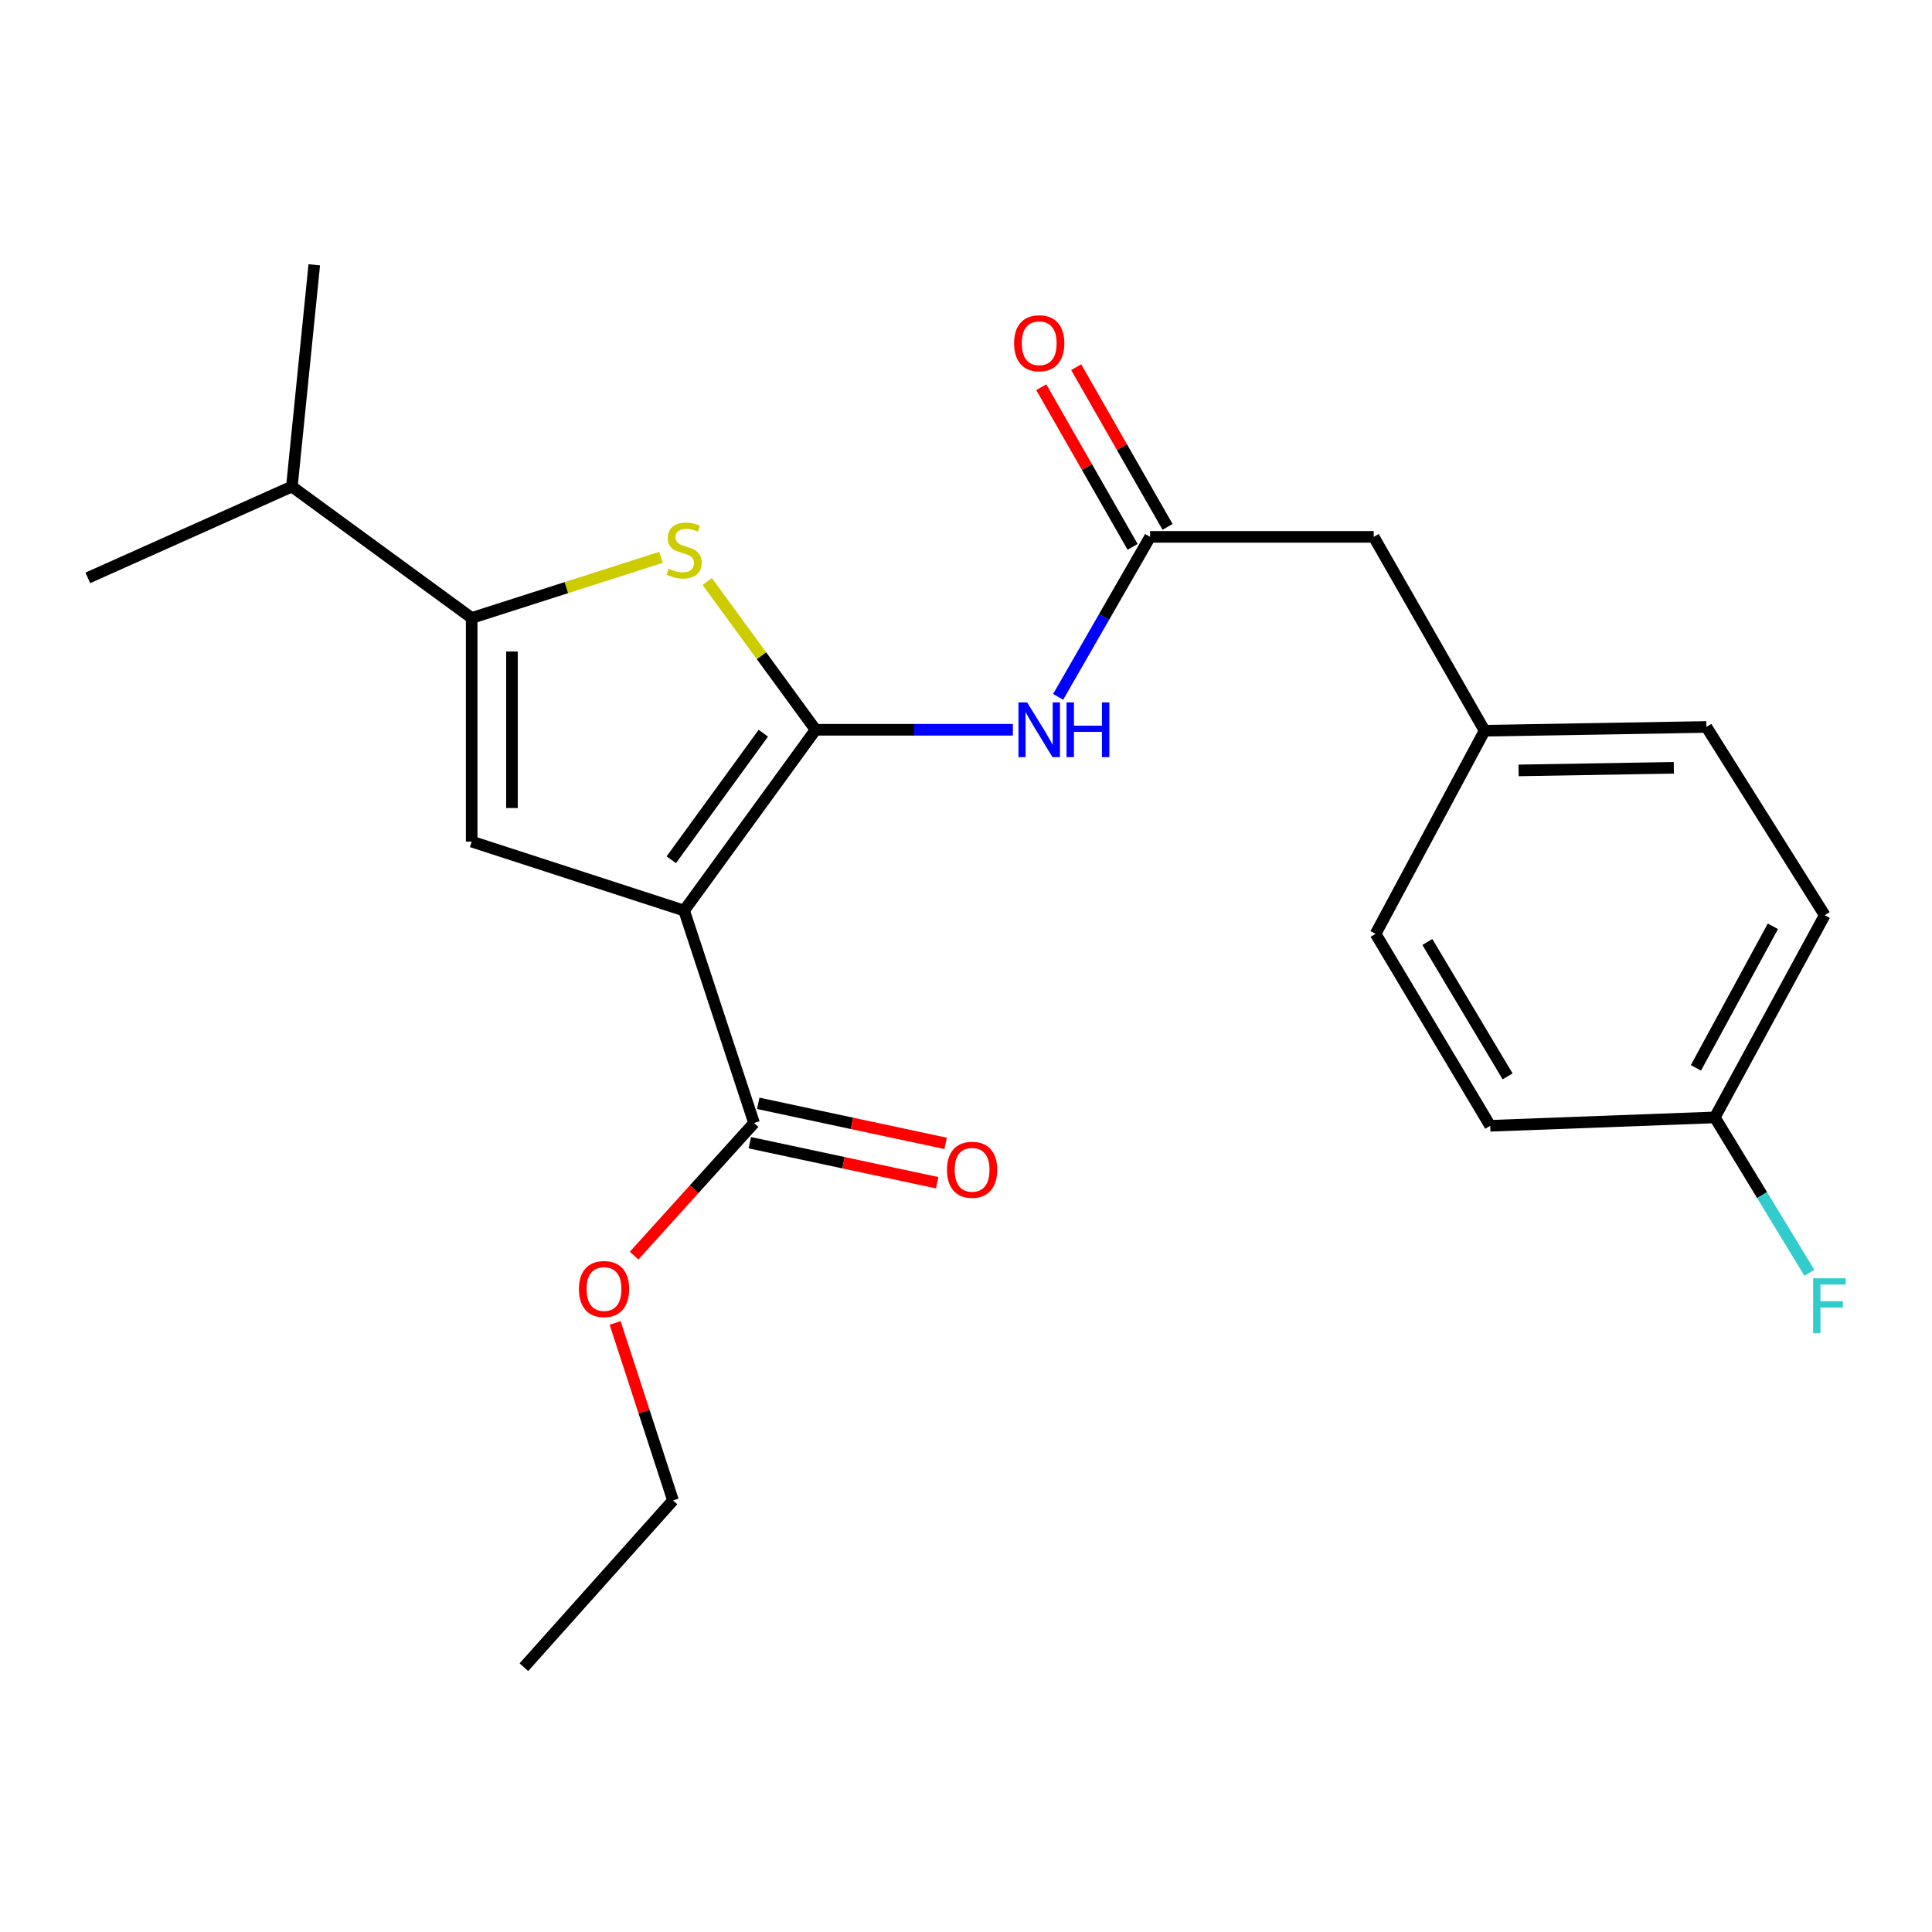 <?xml version='1.0' encoding='iso-8859-1'?>
<svg version='1.1' baseProfile='full'
              xmlns='http://www.w3.org/2000/svg'
                      xmlns:rdkit='http://www.rdkit.org/xml'
                      xmlns:xlink='http://www.w3.org/1999/xlink'
                  xml:space='preserve'
width='1000px' height='1000px' viewBox='0 0 1000 1000'>
<!-- END OF HEADER -->
<rect style='opacity:1.0;fill:#FFFFFF;stroke:none' width='1000' height='1000' x='0' y='0'> </rect>
<path class='bond-0' d='M 422.147,377.731 L 354.107,471.311' style='fill:none;fill-rule:evenodd;stroke:#000000;stroke-width:6px;stroke-linecap:butt;stroke-linejoin:miter;stroke-opacity:1' />
<path class='bond-0' d='M 395.086,379.513 L 347.458,445.019' style='fill:none;fill-rule:evenodd;stroke:#000000;stroke-width:6px;stroke-linecap:butt;stroke-linejoin:miter;stroke-opacity:1' />
<path class='bond-1' d='M 422.147,377.731 L 394.109,339.368' style='fill:none;fill-rule:evenodd;stroke:#000000;stroke-width:6px;stroke-linecap:butt;stroke-linejoin:miter;stroke-opacity:1' />
<path class='bond-1' d='M 394.109,339.368 L 366.07,301.005' style='fill:none;fill-rule:evenodd;stroke:#CCCC00;stroke-width:6px;stroke-linecap:butt;stroke-linejoin:miter;stroke-opacity:1' />
<path class='bond-4' d='M 422.147,377.731 L 473.206,377.731' style='fill:none;fill-rule:evenodd;stroke:#000000;stroke-width:6px;stroke-linecap:butt;stroke-linejoin:miter;stroke-opacity:1' />
<path class='bond-4' d='M 473.206,377.731 L 524.264,377.731' style='fill:none;fill-rule:evenodd;stroke:#0000FF;stroke-width:6px;stroke-linecap:butt;stroke-linejoin:miter;stroke-opacity:1' />
<path class='bond-2' d='M 354.107,471.311 L 244.145,435.607' style='fill:none;fill-rule:evenodd;stroke:#000000;stroke-width:6px;stroke-linecap:butt;stroke-linejoin:miter;stroke-opacity:1' />
<path class='bond-5' d='M 354.107,471.311 L 390.298,581.273' style='fill:none;fill-rule:evenodd;stroke:#000000;stroke-width:6px;stroke-linecap:butt;stroke-linejoin:miter;stroke-opacity:1' />
<path class='bond-3' d='M 342.141,288.47 L 293.143,304.163' style='fill:none;fill-rule:evenodd;stroke:#CCCC00;stroke-width:6px;stroke-linecap:butt;stroke-linejoin:miter;stroke-opacity:1' />
<path class='bond-3' d='M 293.143,304.163 L 244.145,319.856' style='fill:none;fill-rule:evenodd;stroke:#000000;stroke-width:6px;stroke-linecap:butt;stroke-linejoin:miter;stroke-opacity:1' />
<path class='bond-23' d='M 244.145,435.607 L 244.145,319.856' style='fill:none;fill-rule:evenodd;stroke:#000000;stroke-width:6px;stroke-linecap:butt;stroke-linejoin:miter;stroke-opacity:1' />
<path class='bond-23' d='M 264.985,418.244 L 264.985,337.219' style='fill:none;fill-rule:evenodd;stroke:#000000;stroke-width:6px;stroke-linecap:butt;stroke-linejoin:miter;stroke-opacity:1' />
<path class='bond-9' d='M 244.145,319.856 L 151.075,251.839' style='fill:none;fill-rule:evenodd;stroke:#000000;stroke-width:6px;stroke-linecap:butt;stroke-linejoin:miter;stroke-opacity:1' />
<path class='bond-6' d='M 547.692,360.692 L 571.489,319.29' style='fill:none;fill-rule:evenodd;stroke:#0000FF;stroke-width:6px;stroke-linecap:butt;stroke-linejoin:miter;stroke-opacity:1' />
<path class='bond-6' d='M 571.489,319.29 L 595.287,277.888' style='fill:none;fill-rule:evenodd;stroke:#000000;stroke-width:6px;stroke-linecap:butt;stroke-linejoin:miter;stroke-opacity:1' />
<path class='bond-7' d='M 388.121,591.463 L 436.606,601.823' style='fill:none;fill-rule:evenodd;stroke:#000000;stroke-width:6px;stroke-linecap:butt;stroke-linejoin:miter;stroke-opacity:1' />
<path class='bond-7' d='M 436.606,601.823 L 485.092,612.184' style='fill:none;fill-rule:evenodd;stroke:#FF0000;stroke-width:6px;stroke-linecap:butt;stroke-linejoin:miter;stroke-opacity:1' />
<path class='bond-7' d='M 392.475,571.084 L 440.961,581.444' style='fill:none;fill-rule:evenodd;stroke:#000000;stroke-width:6px;stroke-linecap:butt;stroke-linejoin:miter;stroke-opacity:1' />
<path class='bond-7' d='M 440.961,581.444 L 489.446,591.805' style='fill:none;fill-rule:evenodd;stroke:#FF0000;stroke-width:6px;stroke-linecap:butt;stroke-linejoin:miter;stroke-opacity:1' />
<path class='bond-11' d='M 390.298,581.273 L 359.258,615.589' style='fill:none;fill-rule:evenodd;stroke:#000000;stroke-width:6px;stroke-linecap:butt;stroke-linejoin:miter;stroke-opacity:1' />
<path class='bond-11' d='M 359.258,615.589 L 328.219,649.905' style='fill:none;fill-rule:evenodd;stroke:#FF0000;stroke-width:6px;stroke-linecap:butt;stroke-linejoin:miter;stroke-opacity:1' />
<path class='bond-8' d='M 604.331,272.714 L 580.685,231.385' style='fill:none;fill-rule:evenodd;stroke:#000000;stroke-width:6px;stroke-linecap:butt;stroke-linejoin:miter;stroke-opacity:1' />
<path class='bond-8' d='M 580.685,231.385 L 557.04,190.057' style='fill:none;fill-rule:evenodd;stroke:#FF0000;stroke-width:6px;stroke-linecap:butt;stroke-linejoin:miter;stroke-opacity:1' />
<path class='bond-8' d='M 586.243,283.063 L 562.597,241.734' style='fill:none;fill-rule:evenodd;stroke:#000000;stroke-width:6px;stroke-linecap:butt;stroke-linejoin:miter;stroke-opacity:1' />
<path class='bond-8' d='M 562.597,241.734 L 538.952,200.405' style='fill:none;fill-rule:evenodd;stroke:#FF0000;stroke-width:6px;stroke-linecap:butt;stroke-linejoin:miter;stroke-opacity:1' />
<path class='bond-10' d='M 595.287,277.888 L 711.037,277.888' style='fill:none;fill-rule:evenodd;stroke:#000000;stroke-width:6px;stroke-linecap:butt;stroke-linejoin:miter;stroke-opacity:1' />
<path class='bond-19' d='M 151.075,251.839 L 45.455,299.11' style='fill:none;fill-rule:evenodd;stroke:#000000;stroke-width:6px;stroke-linecap:butt;stroke-linejoin:miter;stroke-opacity:1' />
<path class='bond-20' d='M 151.075,251.839 L 162.664,137.061' style='fill:none;fill-rule:evenodd;stroke:#000000;stroke-width:6px;stroke-linecap:butt;stroke-linejoin:miter;stroke-opacity:1' />
<path class='bond-12' d='M 711.037,277.888 L 768.438,378.218' style='fill:none;fill-rule:evenodd;stroke:#000000;stroke-width:6px;stroke-linecap:butt;stroke-linejoin:miter;stroke-opacity:1' />
<path class='bond-21' d='M 318.399,684.758 L 333.37,730.682' style='fill:none;fill-rule:evenodd;stroke:#FF0000;stroke-width:6px;stroke-linecap:butt;stroke-linejoin:miter;stroke-opacity:1' />
<path class='bond-21' d='M 333.37,730.682 L 348.342,776.606' style='fill:none;fill-rule:evenodd;stroke:#000000;stroke-width:6px;stroke-linecap:butt;stroke-linejoin:miter;stroke-opacity:1' />
<path class='bond-17' d='M 768.438,378.218 L 712.01,483.352' style='fill:none;fill-rule:evenodd;stroke:#000000;stroke-width:6px;stroke-linecap:butt;stroke-linejoin:miter;stroke-opacity:1' />
<path class='bond-18' d='M 768.438,378.218 L 883.239,376.273' style='fill:none;fill-rule:evenodd;stroke:#000000;stroke-width:6px;stroke-linecap:butt;stroke-linejoin:miter;stroke-opacity:1' />
<path class='bond-18' d='M 786.011,398.762 L 866.372,397.401' style='fill:none;fill-rule:evenodd;stroke:#000000;stroke-width:6px;stroke-linecap:butt;stroke-linejoin:miter;stroke-opacity:1' />
<path class='bond-13' d='M 887.581,578.367 L 944.483,473.708' style='fill:none;fill-rule:evenodd;stroke:#000000;stroke-width:6px;stroke-linecap:butt;stroke-linejoin:miter;stroke-opacity:1' />
<path class='bond-13' d='M 877.808,552.714 L 917.64,479.453' style='fill:none;fill-rule:evenodd;stroke:#000000;stroke-width:6px;stroke-linecap:butt;stroke-linejoin:miter;stroke-opacity:1' />
<path class='bond-14' d='M 887.581,578.367 L 912.059,618.585' style='fill:none;fill-rule:evenodd;stroke:#000000;stroke-width:6px;stroke-linecap:butt;stroke-linejoin:miter;stroke-opacity:1' />
<path class='bond-14' d='M 912.059,618.585 L 936.537,658.802' style='fill:none;fill-rule:evenodd;stroke:#33CCCC;stroke-width:6px;stroke-linecap:butt;stroke-linejoin:miter;stroke-opacity:1' />
<path class='bond-24' d='M 887.581,578.367 L 771.332,582.709' style='fill:none;fill-rule:evenodd;stroke:#000000;stroke-width:6px;stroke-linecap:butt;stroke-linejoin:miter;stroke-opacity:1' />
<path class='bond-15' d='M 771.332,582.709 L 712.01,483.352' style='fill:none;fill-rule:evenodd;stroke:#000000;stroke-width:6px;stroke-linecap:butt;stroke-linejoin:miter;stroke-opacity:1' />
<path class='bond-15' d='M 780.327,557.122 L 738.801,487.572' style='fill:none;fill-rule:evenodd;stroke:#000000;stroke-width:6px;stroke-linecap:butt;stroke-linejoin:miter;stroke-opacity:1' />
<path class='bond-16' d='M 944.483,473.708 L 883.239,376.273' style='fill:none;fill-rule:evenodd;stroke:#000000;stroke-width:6px;stroke-linecap:butt;stroke-linejoin:miter;stroke-opacity:1' />
<path class='bond-22' d='M 348.342,776.606 L 271.167,862.939' style='fill:none;fill-rule:evenodd;stroke:#000000;stroke-width:6px;stroke-linecap:butt;stroke-linejoin:miter;stroke-opacity:1' />
<path  class='atom-2' d='M 346.107 294.358
Q 346.427 294.478, 347.747 295.038
Q 349.067 295.598, 350.507 295.958
Q 351.987 296.278, 353.427 296.278
Q 356.107 296.278, 357.667 294.998
Q 359.227 293.678, 359.227 291.398
Q 359.227 289.838, 358.427 288.878
Q 357.667 287.918, 356.467 287.398
Q 355.267 286.878, 353.267 286.278
Q 350.747 285.518, 349.227 284.798
Q 347.747 284.078, 346.667 282.558
Q 345.627 281.038, 345.627 278.478
Q 345.627 274.918, 348.027 272.718
Q 350.467 270.518, 355.267 270.518
Q 358.547 270.518, 362.267 272.078
L 361.347 275.158
Q 357.947 273.758, 355.387 273.758
Q 352.627 273.758, 351.107 274.918
Q 349.587 276.038, 349.627 277.998
Q 349.627 279.518, 350.387 280.438
Q 351.187 281.358, 352.307 281.878
Q 353.467 282.398, 355.387 282.998
Q 357.947 283.798, 359.467 284.598
Q 360.987 285.398, 362.067 287.038
Q 363.187 288.638, 363.187 291.398
Q 363.187 295.318, 360.547 297.438
Q 357.947 299.518, 353.587 299.518
Q 351.067 299.518, 349.147 298.958
Q 347.267 298.438, 345.027 297.518
L 346.107 294.358
' fill='#CCCC00'/>
<path  class='atom-5' d='M 531.638 363.571
L 540.918 378.571
Q 541.838 380.051, 543.318 382.731
Q 544.798 385.411, 544.878 385.571
L 544.878 363.571
L 548.638 363.571
L 548.638 391.891
L 544.758 391.891
L 534.798 375.491
Q 533.638 373.571, 532.398 371.371
Q 531.198 369.171, 530.838 368.491
L 530.838 391.891
L 527.158 391.891
L 527.158 363.571
L 531.638 363.571
' fill='#0000FF'/>
<path  class='atom-5' d='M 552.038 363.571
L 555.878 363.571
L 555.878 375.611
L 570.358 375.611
L 570.358 363.571
L 574.198 363.571
L 574.198 391.891
L 570.358 391.891
L 570.358 378.811
L 555.878 378.811
L 555.878 391.891
L 552.038 391.891
L 552.038 363.571
' fill='#0000FF'/>
<path  class='atom-8' d='M 490.154 605.469
Q 490.154 598.669, 493.514 594.869
Q 496.874 591.069, 503.154 591.069
Q 509.434 591.069, 512.794 594.869
Q 516.154 598.669, 516.154 605.469
Q 516.154 612.349, 512.754 616.269
Q 509.354 620.149, 503.154 620.149
Q 496.914 620.149, 493.514 616.269
Q 490.154 612.389, 490.154 605.469
M 503.154 616.949
Q 507.474 616.949, 509.794 614.069
Q 512.154 611.149, 512.154 605.469
Q 512.154 599.909, 509.794 597.109
Q 507.474 594.269, 503.154 594.269
Q 498.834 594.269, 496.474 597.069
Q 494.154 599.869, 494.154 605.469
Q 494.154 611.189, 496.474 614.069
Q 498.834 616.949, 503.154 616.949
' fill='#FF0000'/>
<path  class='atom-9' d='M 524.898 177.662
Q 524.898 170.862, 528.258 167.062
Q 531.618 163.262, 537.898 163.262
Q 544.178 163.262, 547.538 167.062
Q 550.898 170.862, 550.898 177.662
Q 550.898 184.542, 547.498 188.462
Q 544.098 192.342, 537.898 192.342
Q 531.658 192.342, 528.258 188.462
Q 524.898 184.582, 524.898 177.662
M 537.898 189.142
Q 542.218 189.142, 544.538 186.262
Q 546.898 183.342, 546.898 177.662
Q 546.898 172.102, 544.538 169.302
Q 542.218 166.462, 537.898 166.462
Q 533.578 166.462, 531.218 169.262
Q 528.898 172.062, 528.898 177.662
Q 528.898 183.382, 531.218 186.262
Q 533.578 189.142, 537.898 189.142
' fill='#FF0000'/>
<path  class='atom-12' d='M 299.649 667.199
Q 299.649 660.399, 303.009 656.599
Q 306.369 652.799, 312.649 652.799
Q 318.929 652.799, 322.289 656.599
Q 325.649 660.399, 325.649 667.199
Q 325.649 674.079, 322.249 677.999
Q 318.849 681.879, 312.649 681.879
Q 306.409 681.879, 303.009 677.999
Q 299.649 674.119, 299.649 667.199
M 312.649 678.679
Q 316.969 678.679, 319.289 675.799
Q 321.649 672.879, 321.649 667.199
Q 321.649 661.639, 319.289 658.839
Q 316.969 655.999, 312.649 655.999
Q 308.329 655.999, 305.969 658.799
Q 303.649 661.599, 303.649 667.199
Q 303.649 672.919, 305.969 675.799
Q 308.329 678.679, 312.649 678.679
' fill='#FF0000'/>
<path  class='atom-15' d='M 938.471 661.654
L 955.311 661.654
L 955.311 664.894
L 942.271 664.894
L 942.271 673.494
L 953.871 673.494
L 953.871 676.774
L 942.271 676.774
L 942.271 689.974
L 938.471 689.974
L 938.471 661.654
' fill='#33CCCC'/>
</svg>

